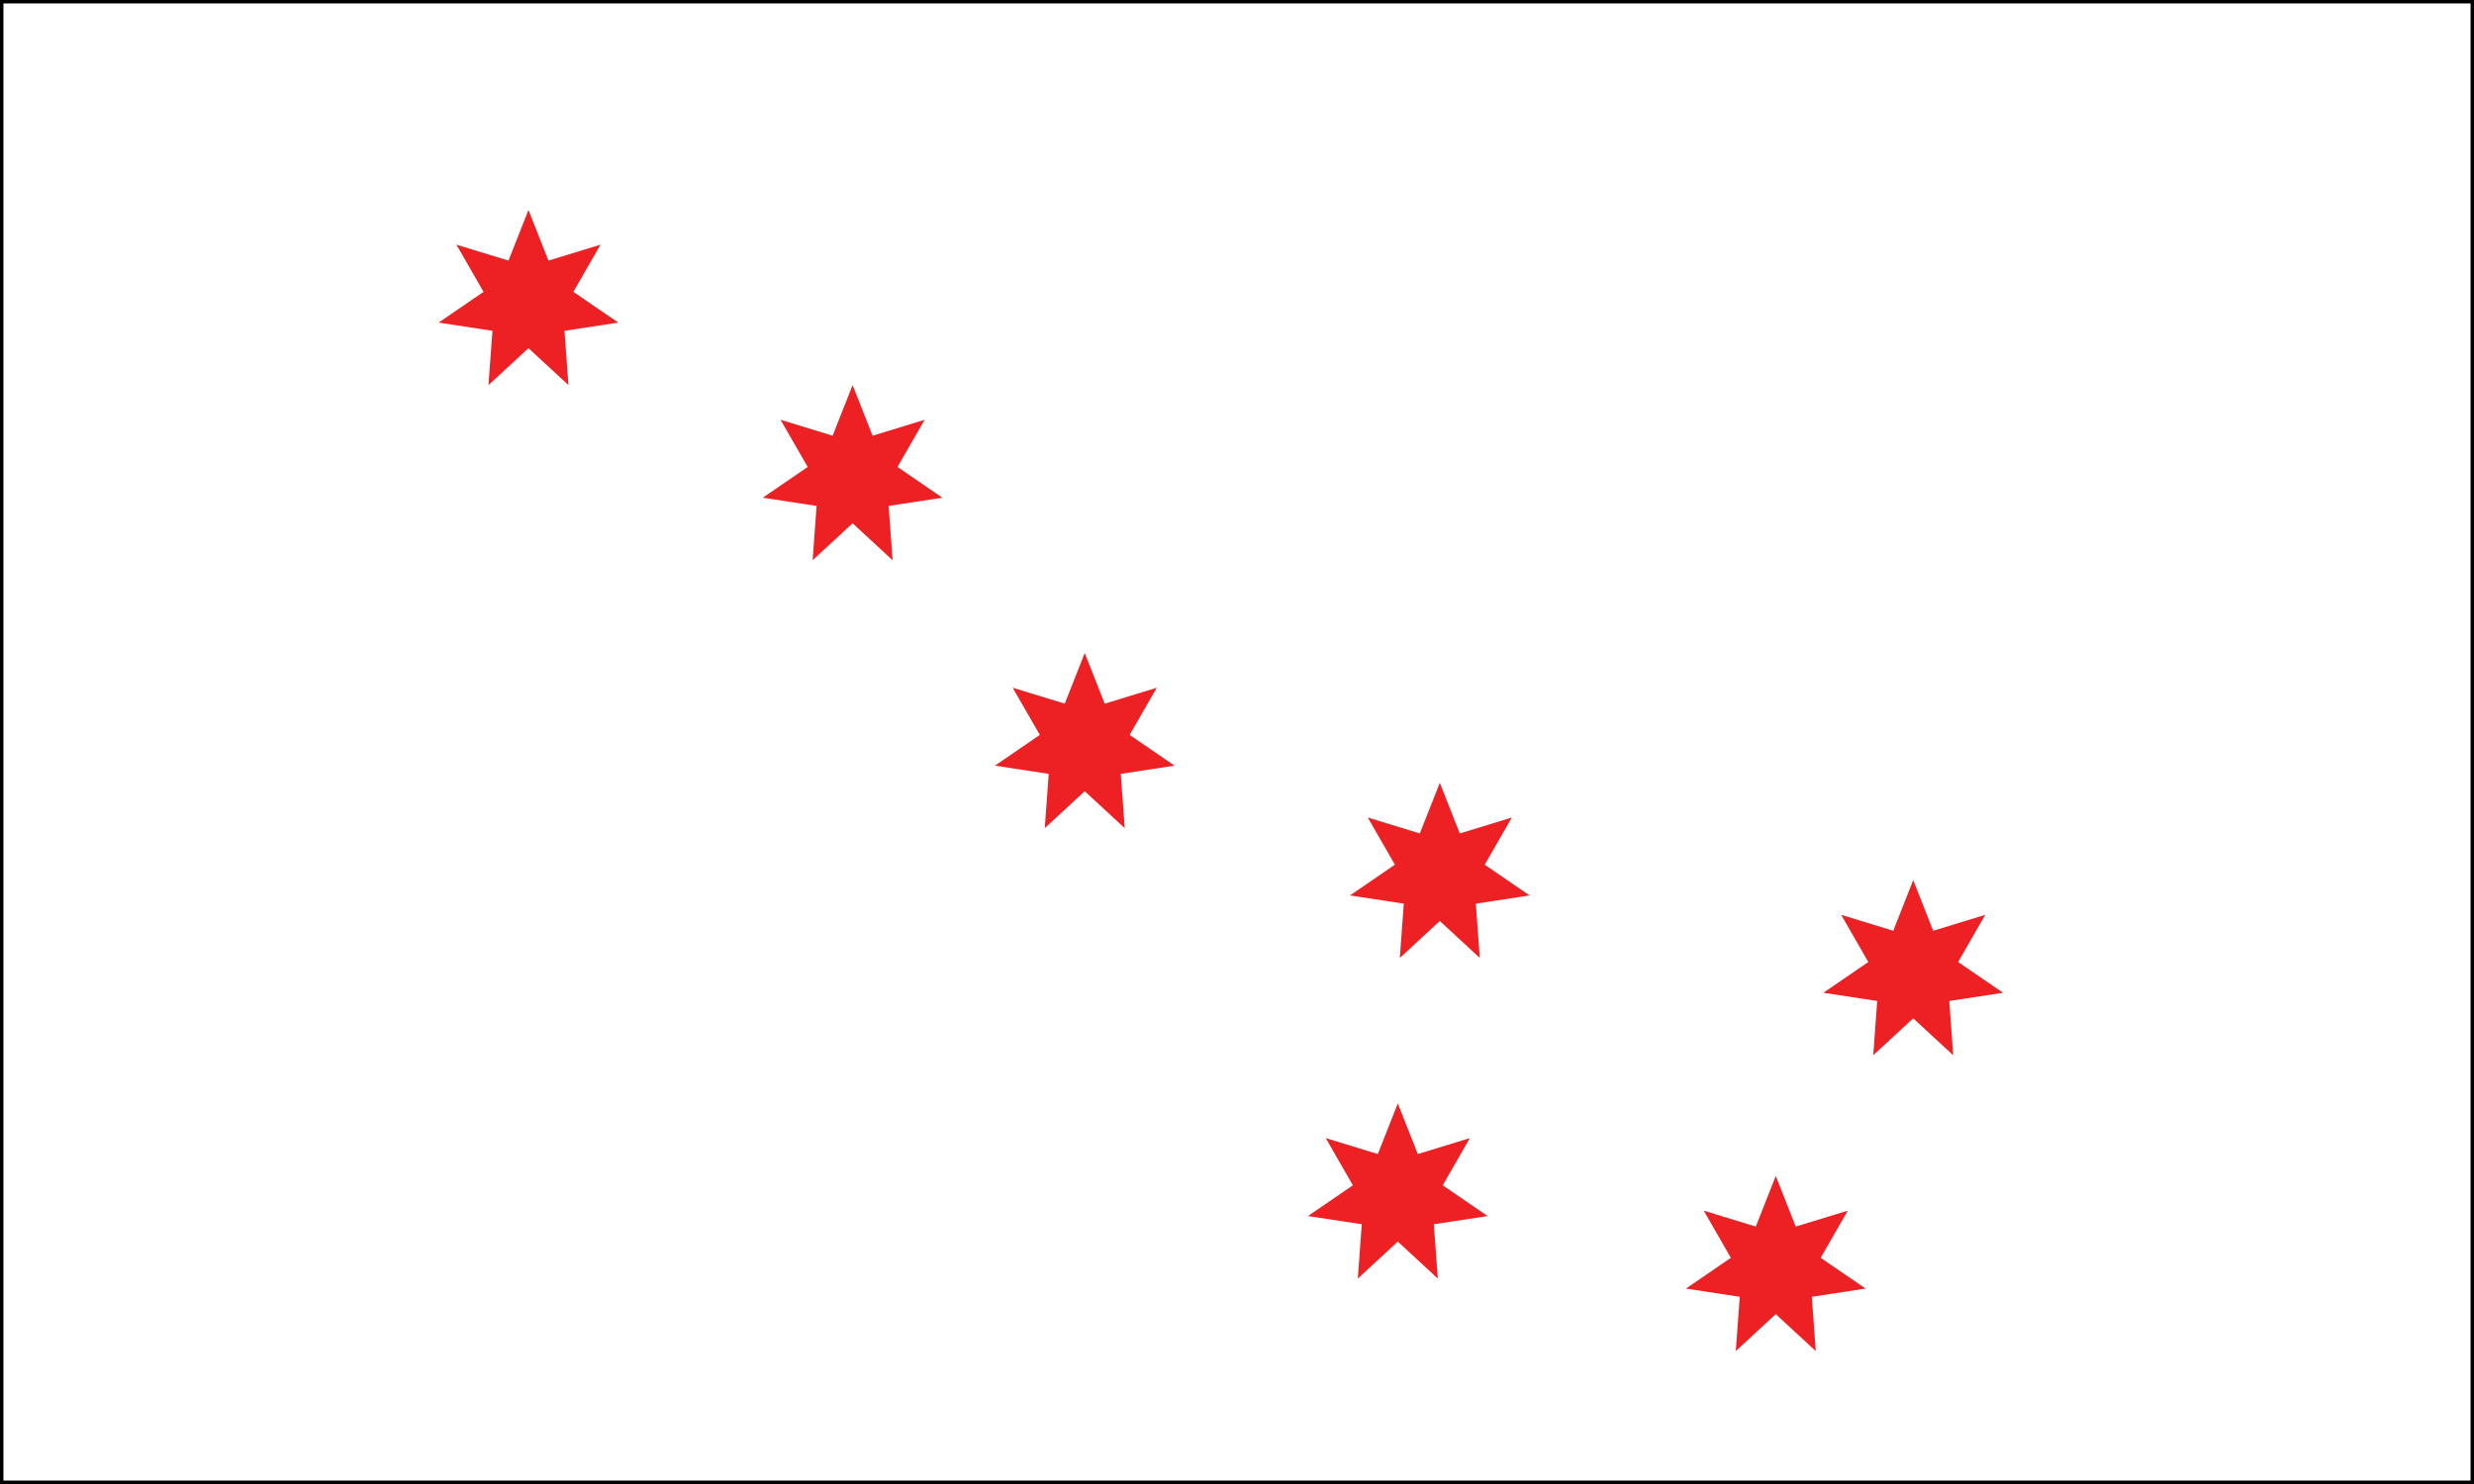 <svg xmlns="http://www.w3.org/2000/svg" width="360" height="216" xml:space="preserve"><rect width="100%" height="100%" fill="#333333" stroke="none"/><path fill="#FFF" stroke="#000" d="M0 0h360v216H0z"/><path fill="#ED2024" d="m76.9 50.675 5.818 5.376-.576-7.9 7.83-1.197-6.536-4.475 3.947-6.868-7.574 2.32-2.909-7.369-2.908 7.369-7.575-2.32 3.947 6.868-6.536 4.475 7.83 1.197-.575 7.9zM124.066 76.164l5.818 5.376-.576-7.901 7.831-1.196-6.537-4.475 3.947-6.868-7.574 2.319-2.909-7.368-2.908 7.368-7.575-2.319 3.948 6.868-6.536 4.475 7.83 1.196-.576 7.901zM157.844 115.164l5.819 5.375-.577-7.9 7.831-1.196-6.538-4.475 3.948-6.867-7.575 2.319-2.908-7.368-2.908 7.368-7.575-2.319 3.948 6.867-6.537 4.475 7.831 1.196-.576 7.9zM209.512 134.054l5.818 5.375-.576-7.901 7.83-1.195-6.537-4.476 3.947-6.867-7.574 2.319-2.908-7.368-2.908 7.368-7.576-2.319 3.948 6.867-6.537 4.476 7.831 1.195-.577 7.901zM278.4 148.22l5.819 5.375-.576-7.901 7.83-1.195-6.537-4.476 3.947-6.867-7.574 2.319-2.909-7.368-2.908 7.368-7.575-2.319 3.947 6.867-6.536 4.476 7.83 1.195-.576 7.901zM203.4 180.719l5.819 5.375-.576-7.901 7.83-1.195-6.537-4.475 3.947-6.868-7.574 2.32-2.909-7.369-2.908 7.369-7.575-2.32 3.947 6.868-6.536 4.475 7.83 1.195-.576 7.901zM258.399 191.275l5.819 5.375-.576-7.9 7.83-1.195-6.537-4.476 3.947-6.868-7.574 2.32-2.909-7.369-2.908 7.369-7.575-2.32 3.947 6.868-6.535 4.476 7.83 1.195-.576 7.9z"/></svg>